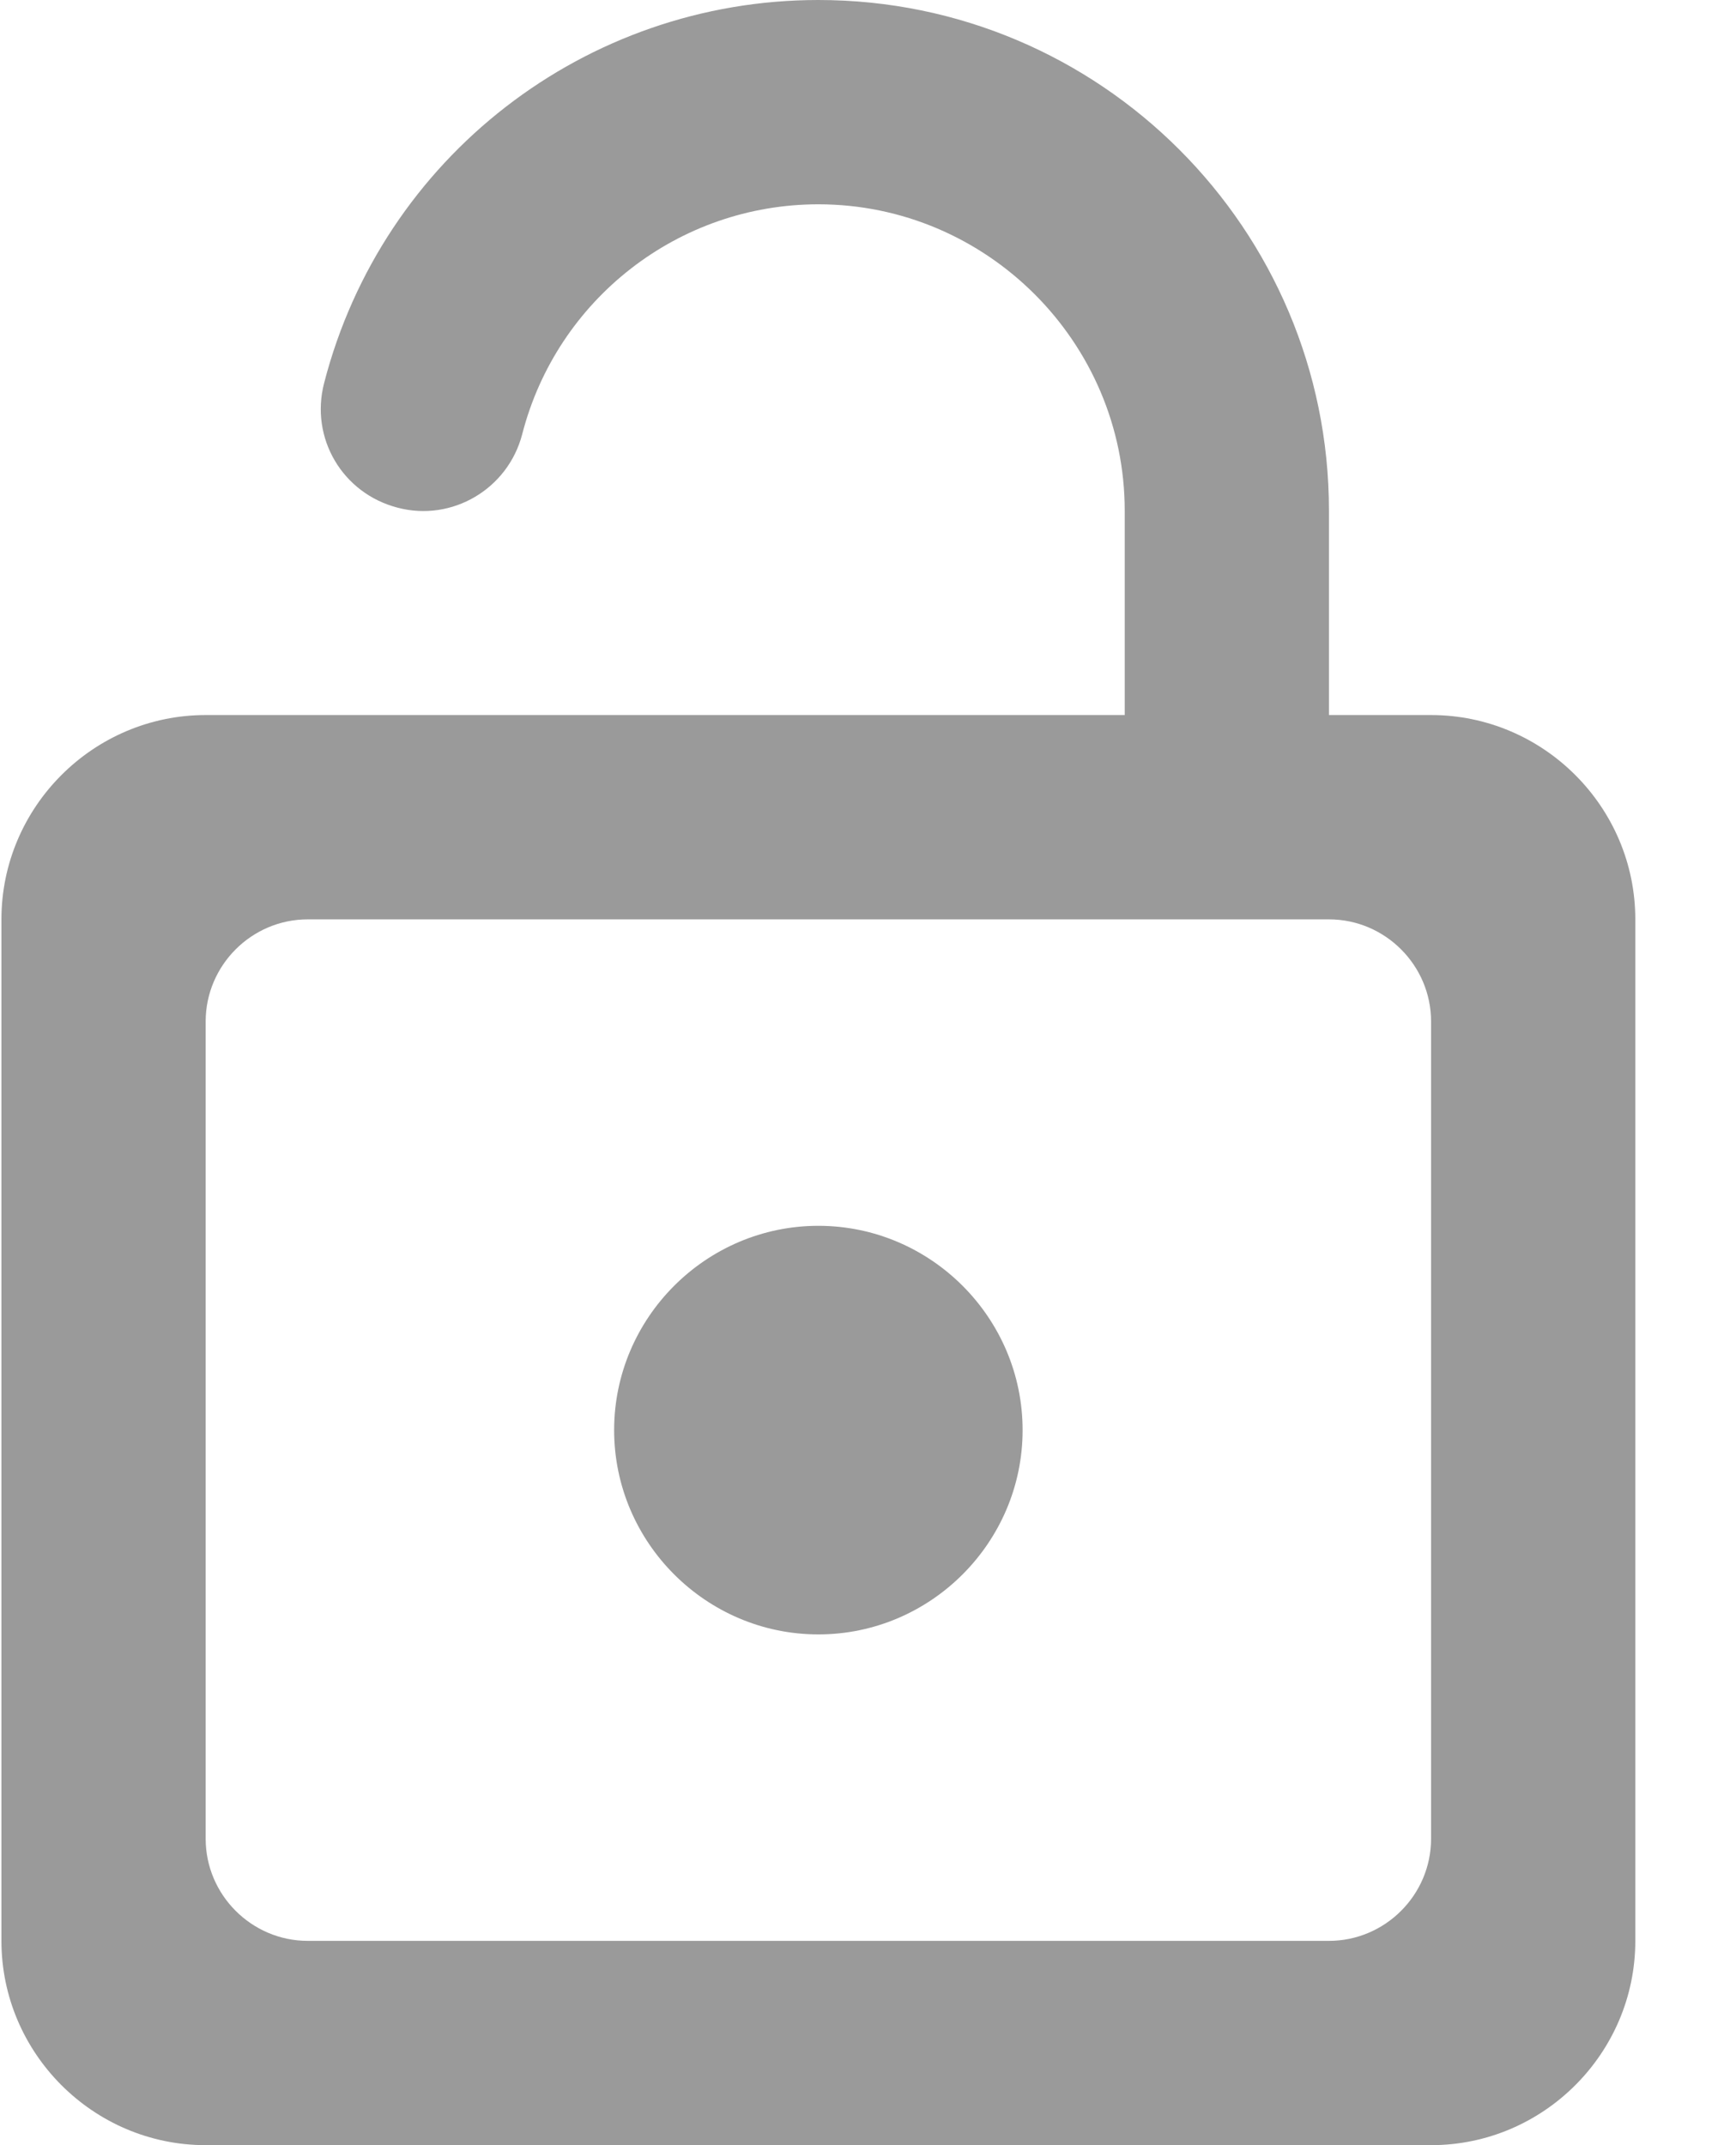 <svg width="17" height="21" viewBox="0 0 17 21" fill="none" xmlns="http://www.w3.org/2000/svg">
<path d="M8.014 12C6.914 12 6.014 12.9 6.014 14C6.014 15.1 6.914 16 8.014 16C9.114 16 10.014 15.1 10.014 14C10.014 12.9 9.114 12 8.014 12ZM14.014 7H13.014V5C13.014 2.24 10.774 0 8.014 0C5.734 0 3.744 1.54 3.174 3.75C3.034 4.29 3.354 4.83 3.894 4.97C4.424 5.11 4.974 4.79 5.114 4.25C5.454 2.93 6.644 2 8.014 2C9.664 2 11.014 3.35 11.014 5V7H2.014C0.914 7 0.014 7.9 0.014 9V19C0.014 20.1 0.914 21 2.014 21H14.014C15.114 21 16.014 20.1 16.014 19V9C16.014 7.9 15.114 7 14.014 7ZM14.014 18C14.014 18.55 13.564 19 13.014 19H3.014C2.464 19 2.014 18.55 2.014 18V10C2.014 9.45 2.464 9 3.014 9H13.014C13.564 9 14.014 9.45 14.014 10V18Z" fill="#9A9A9A"/>
</svg>
